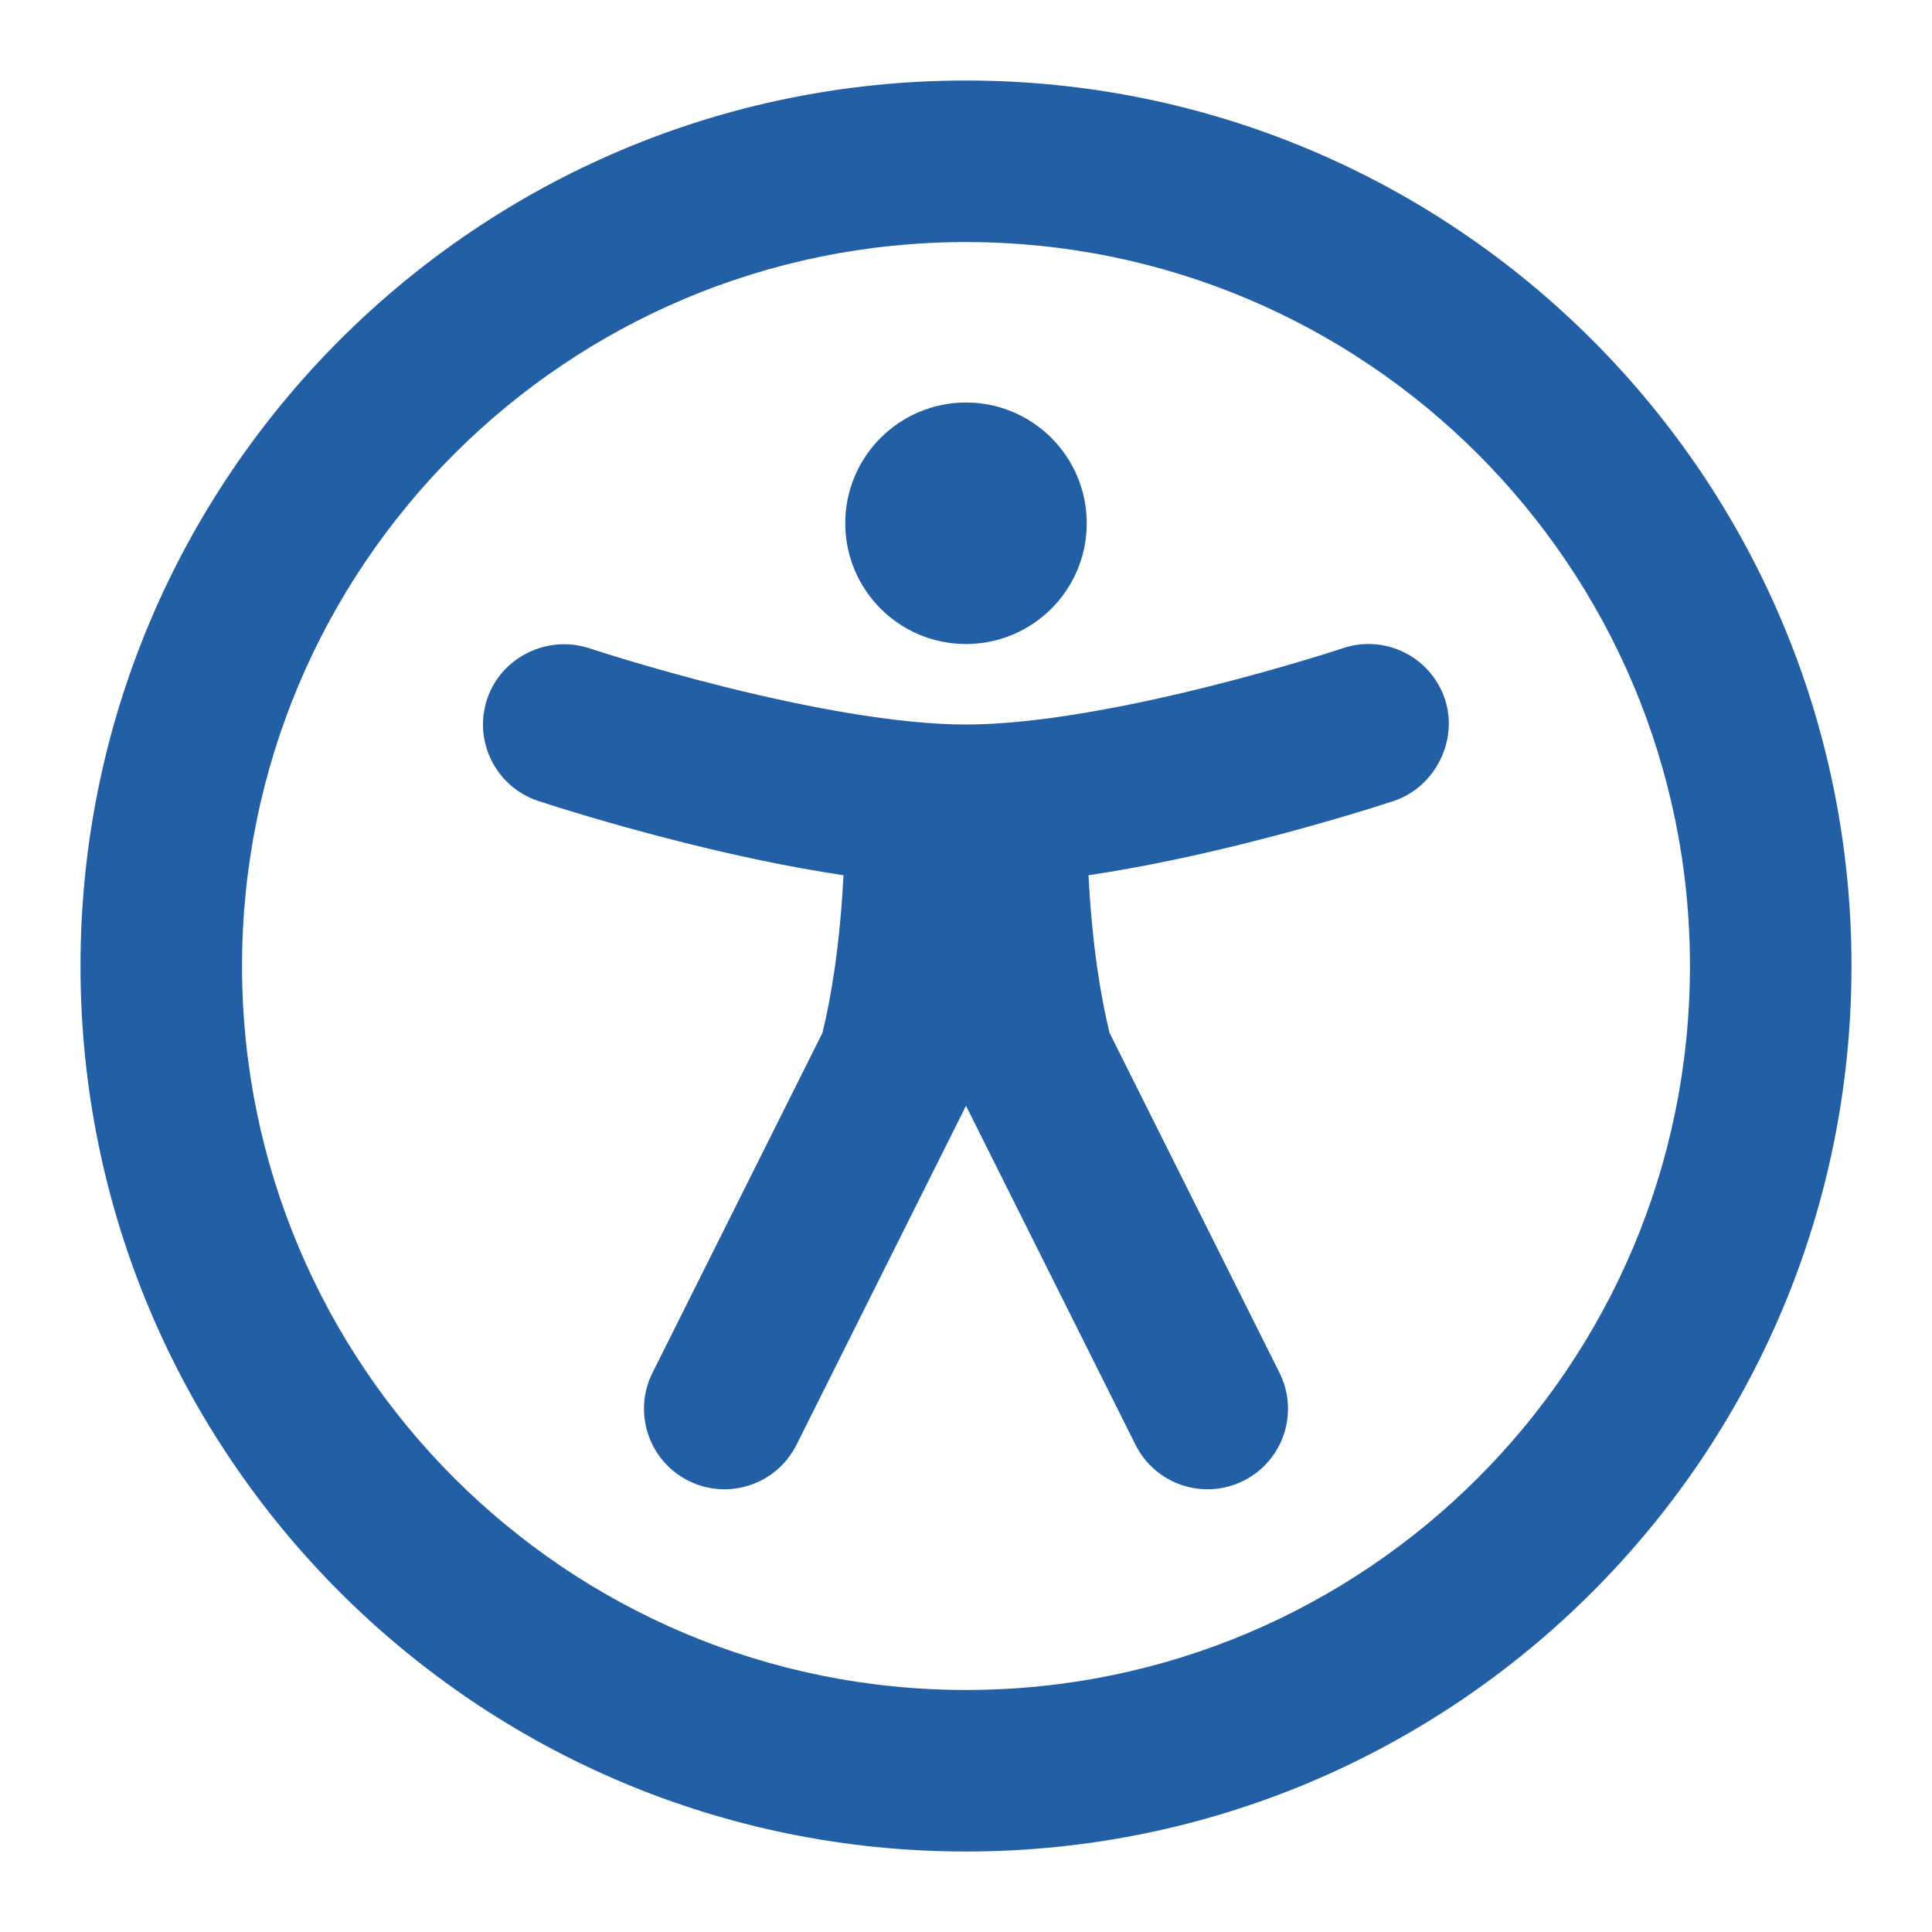 <svg width="800" height="800" viewBox="0 0 800 800" fill="none" xmlns="http://www.w3.org/2000/svg">
<path d="M450 216.675C450 244.289 427.613 266.675 400 266.675C372.387 266.675 350 244.289 350 216.675C350 189.061 372.387 166.675 400 166.675C427.613 166.675 450 189.061 450 216.675Z" fill="#225FA5"/>
<path d="M201.711 289.467C195.889 306.932 205.328 325.809 222.793 331.631C228.636 333.57 234.526 335.377 240.422 337.143C251.21 340.38 266.304 344.693 283.582 349.013C302.969 353.86 326.032 358.957 349.277 362.423C347.744 392.18 344.017 413.53 340.554 427.697L270.186 568.433C261.953 584.9 268.627 604.923 285.093 613.157C301.559 621.39 321.582 614.713 329.815 598.25L400 457.877L470.187 598.25C478.42 614.713 498.44 621.39 514.907 613.157C531.373 604.923 538.047 584.9 529.813 568.433L459.447 427.697C455.983 413.53 452.257 392.18 450.723 362.423C473.97 358.957 497.03 353.86 516.417 349.013C533.697 344.693 548.79 340.38 559.577 337.143C565.433 335.387 571.28 333.59 577.083 331.672C594.203 325.991 604.003 306.607 598.29 289.467C592.47 272.004 573.594 262.566 556.13 268.384C550.924 270.106 545.677 271.713 540.423 273.289C530.377 276.302 516.303 280.323 500.25 284.337C467.387 292.552 429.03 300.008 400 300.008C370.97 300.008 332.615 292.552 299.752 284.337C283.697 280.323 269.624 276.302 259.579 273.289C254.389 271.732 249.211 270.135 244.062 268.447C226.745 262.72 207.515 272.055 201.711 289.467Z" fill="#225FA5"/>
<path fill-rule="evenodd" clip-rule="evenodd" d="M766.667 400.007C766.667 602.513 602.503 766.673 400 766.673C197.496 766.673 33.334 602.513 33.334 400.007C33.334 197.504 197.496 33.341 400 33.341C602.503 33.341 766.667 197.504 766.667 400.007ZM100.228 400.007C100.228 565.567 234.44 699.78 400 699.78C565.56 699.78 699.773 565.567 699.773 400.007C699.773 234.448 565.56 100.236 400 100.236C234.44 100.236 100.228 234.448 100.228 400.007Z" fill="#225FA5"/>
</svg>
